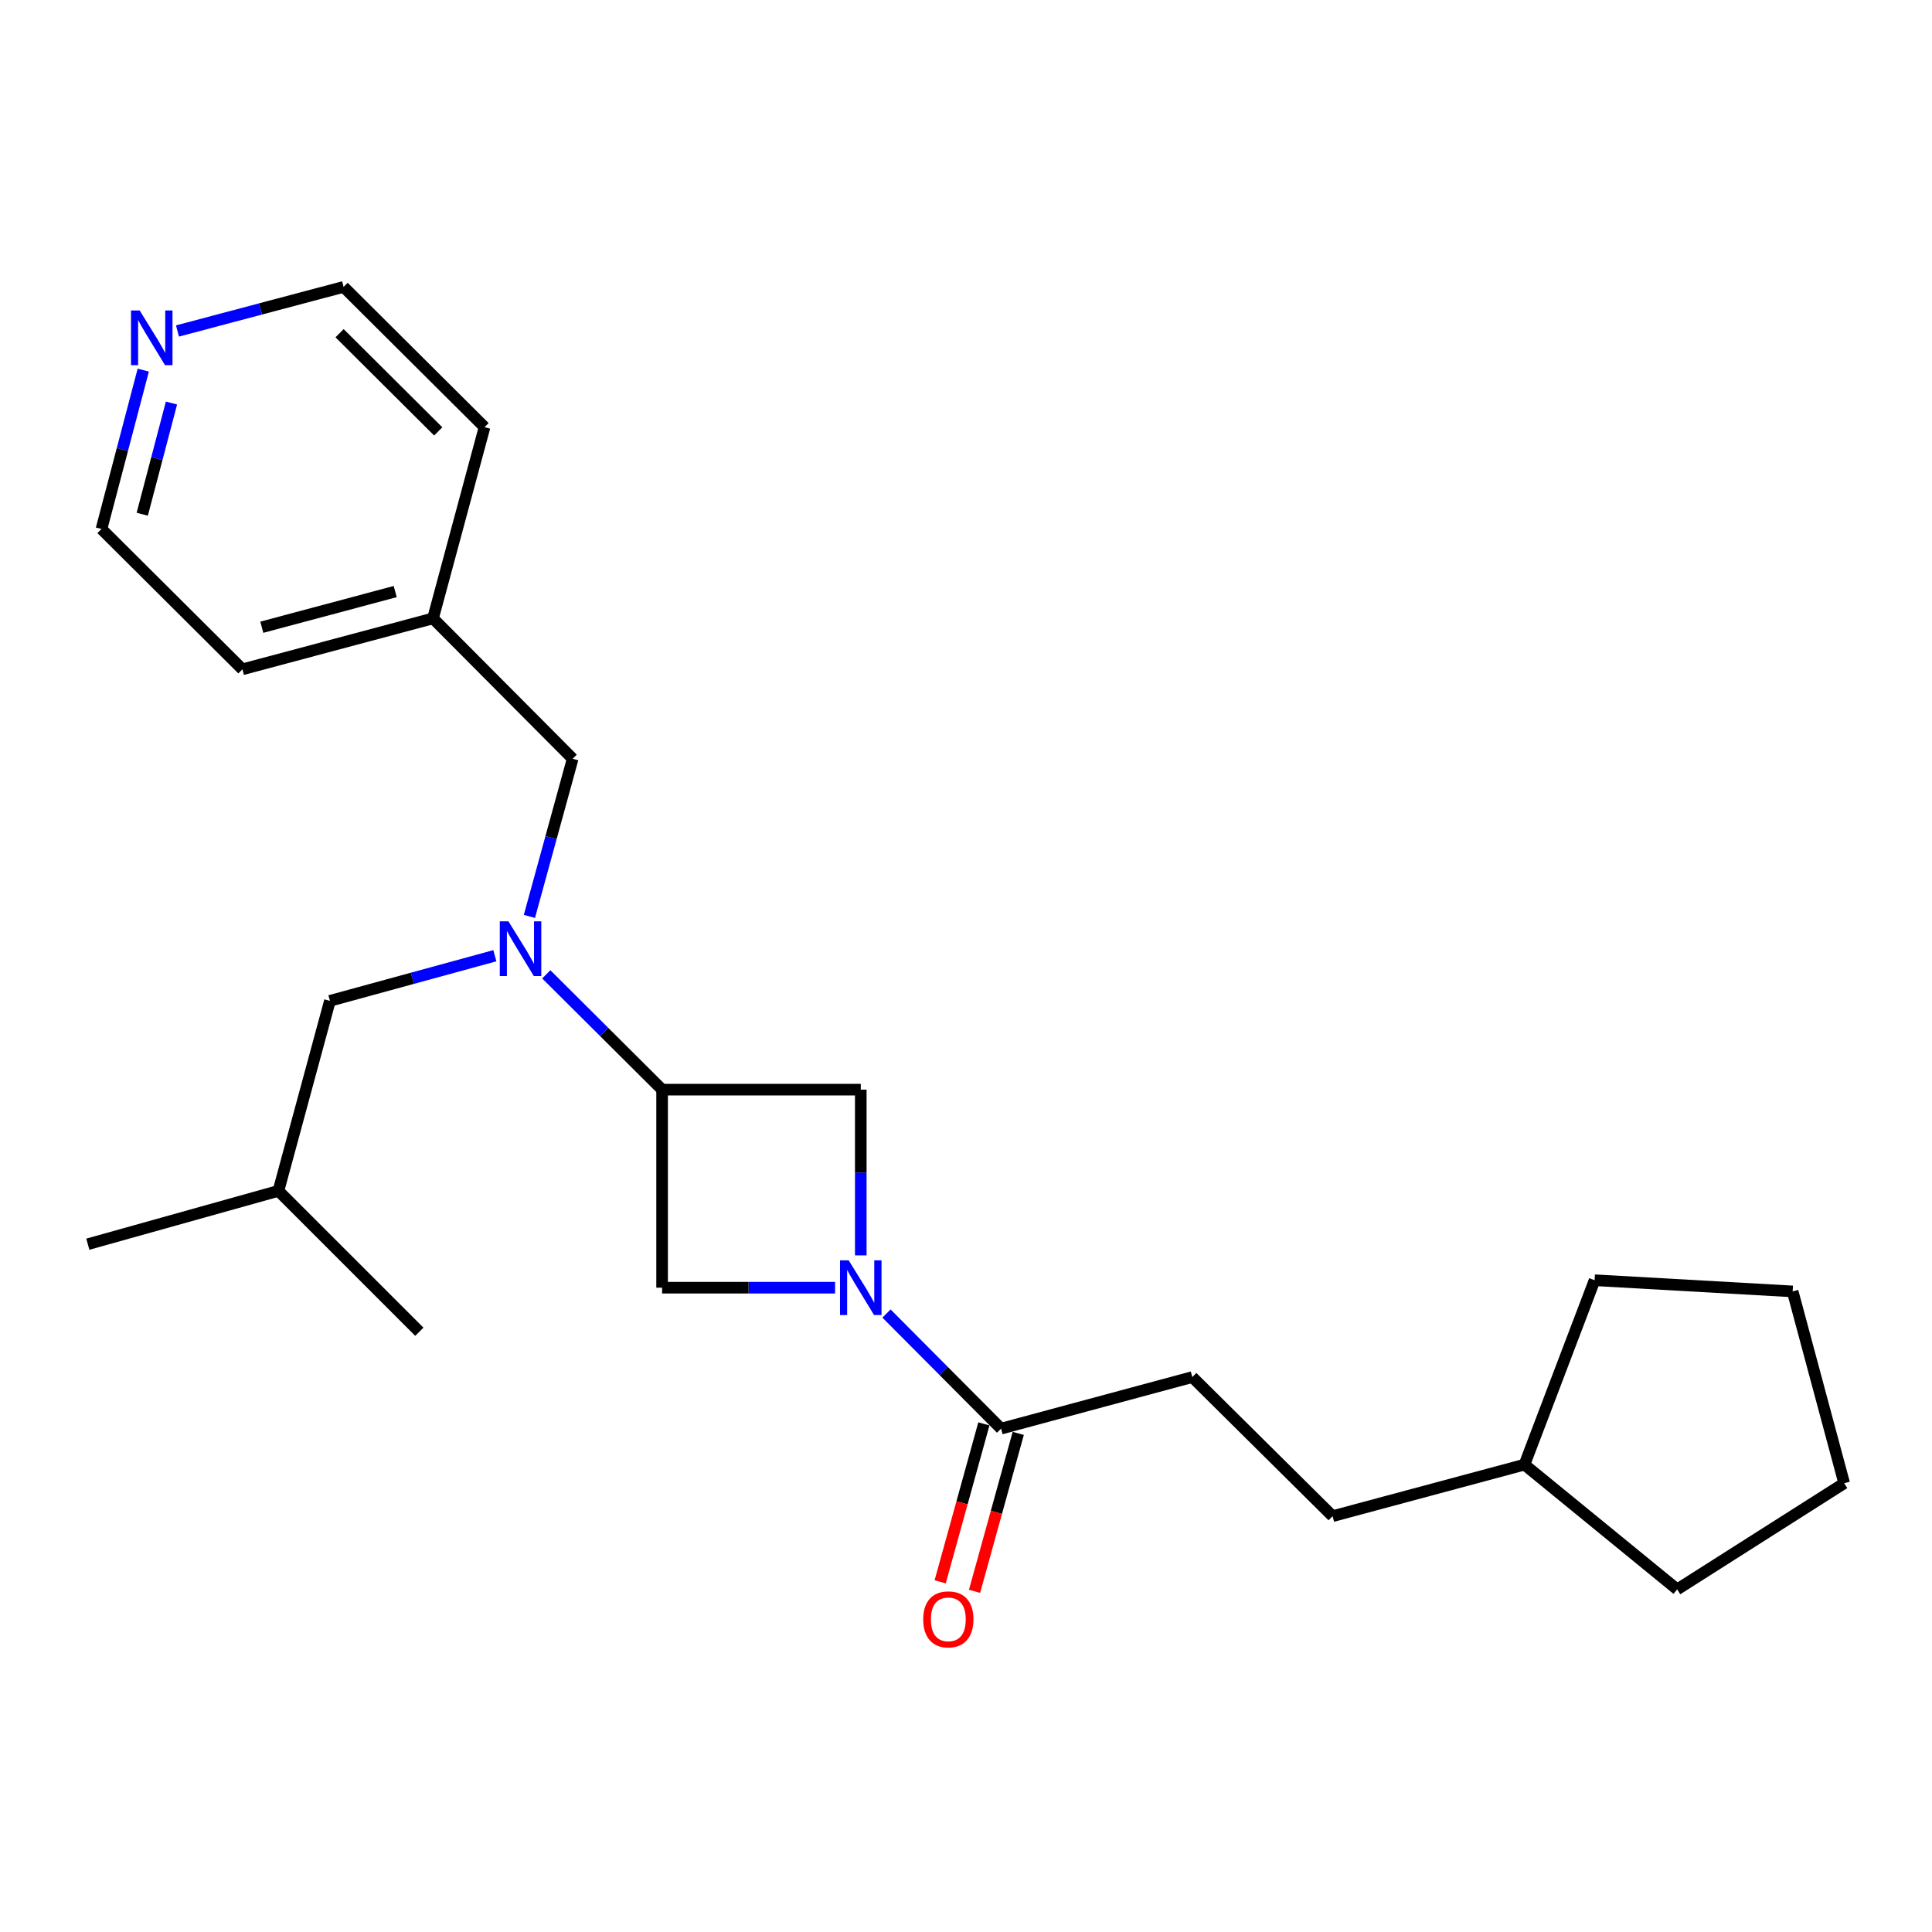 <?xml version='1.0' encoding='iso-8859-1'?>
<svg version='1.1' baseProfile='full'
              xmlns='http://www.w3.org/2000/svg'
                      xmlns:rdkit='http://www.rdkit.org/xml'
                      xmlns:xlink='http://www.w3.org/1999/xlink'
                  xml:space='preserve'
width='1000px' height='1000px' viewBox='0 0 1000 1000'>
<!-- END OF HEADER -->
<rect style='opacity:1.0;fill:#FFFFFF;stroke:none' width='1000' height='1000' x='0' y='0'> </rect>
<path class='bond-2' d='M 458.85,679.881 L 488.5,709.669' style='fill:none;fill-rule:evenodd;stroke:#0000FF;stroke-width:6px;stroke-linecap:butt;stroke-linejoin:miter;stroke-opacity:1' />
<path class='bond-2' d='M 488.5,709.669 L 518.151,739.458' style='fill:none;fill-rule:evenodd;stroke:#000000;stroke-width:6px;stroke-linecap:butt;stroke-linejoin:miter;stroke-opacity:1' />
<path class='bond-3' d='M 432.226,666.505 L 387.463,666.505' style='fill:none;fill-rule:evenodd;stroke:#0000FF;stroke-width:6px;stroke-linecap:butt;stroke-linejoin:miter;stroke-opacity:1' />
<path class='bond-3' d='M 387.463,666.505 L 342.701,666.505' style='fill:none;fill-rule:evenodd;stroke:#000000;stroke-width:6px;stroke-linecap:butt;stroke-linejoin:miter;stroke-opacity:1' />
<path class='bond-4' d='M 445.537,649.783 L 445.537,606.89' style='fill:none;fill-rule:evenodd;stroke:#0000FF;stroke-width:6px;stroke-linecap:butt;stroke-linejoin:miter;stroke-opacity:1' />
<path class='bond-4' d='M 445.537,606.89 L 445.537,563.998' style='fill:none;fill-rule:evenodd;stroke:#000000;stroke-width:6px;stroke-linecap:butt;stroke-linejoin:miter;stroke-opacity:1' />
<path class='bond-0' d='M 342.701,563.998 L 445.537,563.998' style='fill:none;fill-rule:evenodd;stroke:#000000;stroke-width:6px;stroke-linecap:butt;stroke-linejoin:miter;stroke-opacity:1' />
<path class='bond-1' d='M 342.701,563.998 L 312.728,534.155' style='fill:none;fill-rule:evenodd;stroke:#000000;stroke-width:6px;stroke-linecap:butt;stroke-linejoin:miter;stroke-opacity:1' />
<path class='bond-1' d='M 312.728,534.155 L 282.755,504.312' style='fill:none;fill-rule:evenodd;stroke:#0000FF;stroke-width:6px;stroke-linecap:butt;stroke-linejoin:miter;stroke-opacity:1' />
<path class='bond-24' d='M 342.701,563.998 L 342.701,666.505' style='fill:none;fill-rule:evenodd;stroke:#000000;stroke-width:6px;stroke-linecap:butt;stroke-linejoin:miter;stroke-opacity:1' />
<path class='bond-5' d='M 274.017,474.336 L 285.219,433.529' style='fill:none;fill-rule:evenodd;stroke:#0000FF;stroke-width:6px;stroke-linecap:butt;stroke-linejoin:miter;stroke-opacity:1' />
<path class='bond-5' d='M 285.219,433.529 L 296.421,392.722' style='fill:none;fill-rule:evenodd;stroke:#000000;stroke-width:6px;stroke-linecap:butt;stroke-linejoin:miter;stroke-opacity:1' />
<path class='bond-6' d='M 256.133,494.683 L 213.451,506.359' style='fill:none;fill-rule:evenodd;stroke:#0000FF;stroke-width:6px;stroke-linecap:butt;stroke-linejoin:miter;stroke-opacity:1' />
<path class='bond-6' d='M 213.451,506.359 L 170.769,518.036' style='fill:none;fill-rule:evenodd;stroke:#000000;stroke-width:6px;stroke-linecap:butt;stroke-linejoin:miter;stroke-opacity:1' />
<path class='bond-7' d='M 509.256,736.996 L 497.943,777.873' style='fill:none;fill-rule:evenodd;stroke:#000000;stroke-width:6px;stroke-linecap:butt;stroke-linejoin:miter;stroke-opacity:1' />
<path class='bond-7' d='M 497.943,777.873 L 486.629,818.749' style='fill:none;fill-rule:evenodd;stroke:#FF0000;stroke-width:6px;stroke-linecap:butt;stroke-linejoin:miter;stroke-opacity:1' />
<path class='bond-7' d='M 527.046,741.92 L 515.733,782.796' style='fill:none;fill-rule:evenodd;stroke:#000000;stroke-width:6px;stroke-linecap:butt;stroke-linejoin:miter;stroke-opacity:1' />
<path class='bond-7' d='M 515.733,782.796 L 504.419,823.673' style='fill:none;fill-rule:evenodd;stroke:#FF0000;stroke-width:6px;stroke-linecap:butt;stroke-linejoin:miter;stroke-opacity:1' />
<path class='bond-8' d='M 518.151,739.458 L 617.131,712.775' style='fill:none;fill-rule:evenodd;stroke:#000000;stroke-width:6px;stroke-linecap:butt;stroke-linejoin:miter;stroke-opacity:1' />
<path class='bond-10' d='M 296.421,392.722 L 224.124,320.077' style='fill:none;fill-rule:evenodd;stroke:#000000;stroke-width:6px;stroke-linecap:butt;stroke-linejoin:miter;stroke-opacity:1' />
<path class='bond-13' d='M 170.769,518.036 L 144.116,616.39' style='fill:none;fill-rule:evenodd;stroke:#000000;stroke-width:6px;stroke-linecap:butt;stroke-linejoin:miter;stroke-opacity:1' />
<path class='bond-11' d='M 617.131,712.775 L 689.745,784.764' style='fill:none;fill-rule:evenodd;stroke:#000000;stroke-width:6px;stroke-linecap:butt;stroke-linejoin:miter;stroke-opacity:1' />
<path class='bond-9' d='M 74.151,191.576 L 63.341,232.691' style='fill:none;fill-rule:evenodd;stroke:#0000FF;stroke-width:6px;stroke-linecap:butt;stroke-linejoin:miter;stroke-opacity:1' />
<path class='bond-9' d='M 63.341,232.691 L 52.53,273.807' style='fill:none;fill-rule:evenodd;stroke:#000000;stroke-width:6px;stroke-linecap:butt;stroke-linejoin:miter;stroke-opacity:1' />
<path class='bond-9' d='M 88.76,208.604 L 81.193,237.385' style='fill:none;fill-rule:evenodd;stroke:#0000FF;stroke-width:6px;stroke-linecap:butt;stroke-linejoin:miter;stroke-opacity:1' />
<path class='bond-9' d='M 81.193,237.385 L 73.626,266.166' style='fill:none;fill-rule:evenodd;stroke:#000000;stroke-width:6px;stroke-linecap:butt;stroke-linejoin:miter;stroke-opacity:1' />
<path class='bond-26' d='M 91.855,171.324 L 134.85,159.908' style='fill:none;fill-rule:evenodd;stroke:#0000FF;stroke-width:6px;stroke-linecap:butt;stroke-linejoin:miter;stroke-opacity:1' />
<path class='bond-26' d='M 134.85,159.908 L 177.844,148.493' style='fill:none;fill-rule:evenodd;stroke:#000000;stroke-width:6px;stroke-linecap:butt;stroke-linejoin:miter;stroke-opacity:1' />
<path class='bond-16' d='M 224.124,320.077 L 250.797,221.107' style='fill:none;fill-rule:evenodd;stroke:#000000;stroke-width:6px;stroke-linecap:butt;stroke-linejoin:miter;stroke-opacity:1' />
<path class='bond-17' d='M 224.124,320.077 L 125.483,346.442' style='fill:none;fill-rule:evenodd;stroke:#000000;stroke-width:6px;stroke-linecap:butt;stroke-linejoin:miter;stroke-opacity:1' />
<path class='bond-17' d='M 204.562,306.199 L 135.513,324.654' style='fill:none;fill-rule:evenodd;stroke:#000000;stroke-width:6px;stroke-linecap:butt;stroke-linejoin:miter;stroke-opacity:1' />
<path class='bond-12' d='M 689.745,784.764 L 789.063,758.091' style='fill:none;fill-rule:evenodd;stroke:#000000;stroke-width:6px;stroke-linecap:butt;stroke-linejoin:miter;stroke-opacity:1' />
<path class='bond-18' d='M 789.063,758.091 L 868.097,822.666' style='fill:none;fill-rule:evenodd;stroke:#000000;stroke-width:6px;stroke-linecap:butt;stroke-linejoin:miter;stroke-opacity:1' />
<path class='bond-19' d='M 789.063,758.091 L 825.365,662.639' style='fill:none;fill-rule:evenodd;stroke:#000000;stroke-width:6px;stroke-linecap:butt;stroke-linejoin:miter;stroke-opacity:1' />
<path class='bond-20' d='M 144.116,616.39 L 217.049,689.312' style='fill:none;fill-rule:evenodd;stroke:#000000;stroke-width:6px;stroke-linecap:butt;stroke-linejoin:miter;stroke-opacity:1' />
<path class='bond-21' d='M 144.116,616.39 L 45.455,643.996' style='fill:none;fill-rule:evenodd;stroke:#000000;stroke-width:6px;stroke-linecap:butt;stroke-linejoin:miter;stroke-opacity:1' />
<path class='bond-14' d='M 177.844,148.493 L 250.797,221.107' style='fill:none;fill-rule:evenodd;stroke:#000000;stroke-width:6px;stroke-linecap:butt;stroke-linejoin:miter;stroke-opacity:1' />
<path class='bond-14' d='M 175.765,172.467 L 226.832,223.298' style='fill:none;fill-rule:evenodd;stroke:#000000;stroke-width:6px;stroke-linecap:butt;stroke-linejoin:miter;stroke-opacity:1' />
<path class='bond-15' d='M 52.53,273.807 L 125.483,346.442' style='fill:none;fill-rule:evenodd;stroke:#000000;stroke-width:6px;stroke-linecap:butt;stroke-linejoin:miter;stroke-opacity:1' />
<path class='bond-22' d='M 868.097,822.666 L 954.545,767.72' style='fill:none;fill-rule:evenodd;stroke:#000000;stroke-width:6px;stroke-linecap:butt;stroke-linejoin:miter;stroke-opacity:1' />
<path class='bond-23' d='M 825.365,662.639 L 927.873,668.433' style='fill:none;fill-rule:evenodd;stroke:#000000;stroke-width:6px;stroke-linecap:butt;stroke-linejoin:miter;stroke-opacity:1' />
<path class='bond-25' d='M 954.545,767.72 L 927.873,668.433' style='fill:none;fill-rule:evenodd;stroke:#000000;stroke-width:6px;stroke-linecap:butt;stroke-linejoin:miter;stroke-opacity:1' />
<path  class='atom-0' d='M 439.277 652.345
L 448.557 667.345
Q 449.477 668.825, 450.957 671.505
Q 452.437 674.185, 452.517 674.345
L 452.517 652.345
L 456.277 652.345
L 456.277 680.665
L 452.397 680.665
L 442.437 664.265
Q 441.277 662.345, 440.037 660.145
Q 438.837 657.945, 438.477 657.265
L 438.477 680.665
L 434.797 680.665
L 434.797 652.345
L 439.277 652.345
' fill='#0000FF'/>
<path  class='atom-2' d='M 263.17 476.885
L 272.45 491.885
Q 273.37 493.365, 274.85 496.045
Q 276.33 498.725, 276.41 498.885
L 276.41 476.885
L 280.17 476.885
L 280.17 505.205
L 276.29 505.205
L 266.33 488.805
Q 265.17 486.885, 263.93 484.685
Q 262.73 482.485, 262.37 481.805
L 262.37 505.205
L 258.69 505.205
L 258.69 476.885
L 263.17 476.885
' fill='#0000FF'/>
<path  class='atom-8' d='M 477.853 838.169
Q 477.853 831.369, 481.213 827.569
Q 484.573 823.769, 490.853 823.769
Q 497.133 823.769, 500.493 827.569
Q 503.853 831.369, 503.853 838.169
Q 503.853 845.049, 500.453 848.969
Q 497.053 852.849, 490.853 852.849
Q 484.613 852.849, 481.213 848.969
Q 477.853 845.089, 477.853 838.169
M 490.853 849.649
Q 495.173 849.649, 497.493 846.769
Q 499.853 843.849, 499.853 838.169
Q 499.853 832.609, 497.493 829.809
Q 495.173 826.969, 490.853 826.969
Q 486.533 826.969, 484.173 829.769
Q 481.853 832.569, 481.853 838.169
Q 481.853 843.889, 484.173 846.769
Q 486.533 849.649, 490.853 849.649
' fill='#FF0000'/>
<path  class='atom-10' d='M 72.287 160.698
L 81.567 175.698
Q 82.487 177.178, 83.967 179.858
Q 85.447 182.538, 85.527 182.698
L 85.527 160.698
L 89.287 160.698
L 89.287 189.018
L 85.407 189.018
L 75.447 172.618
Q 74.287 170.698, 73.047 168.498
Q 71.847 166.298, 71.487 165.618
L 71.487 189.018
L 67.807 189.018
L 67.807 160.698
L 72.287 160.698
' fill='#0000FF'/>
</svg>
